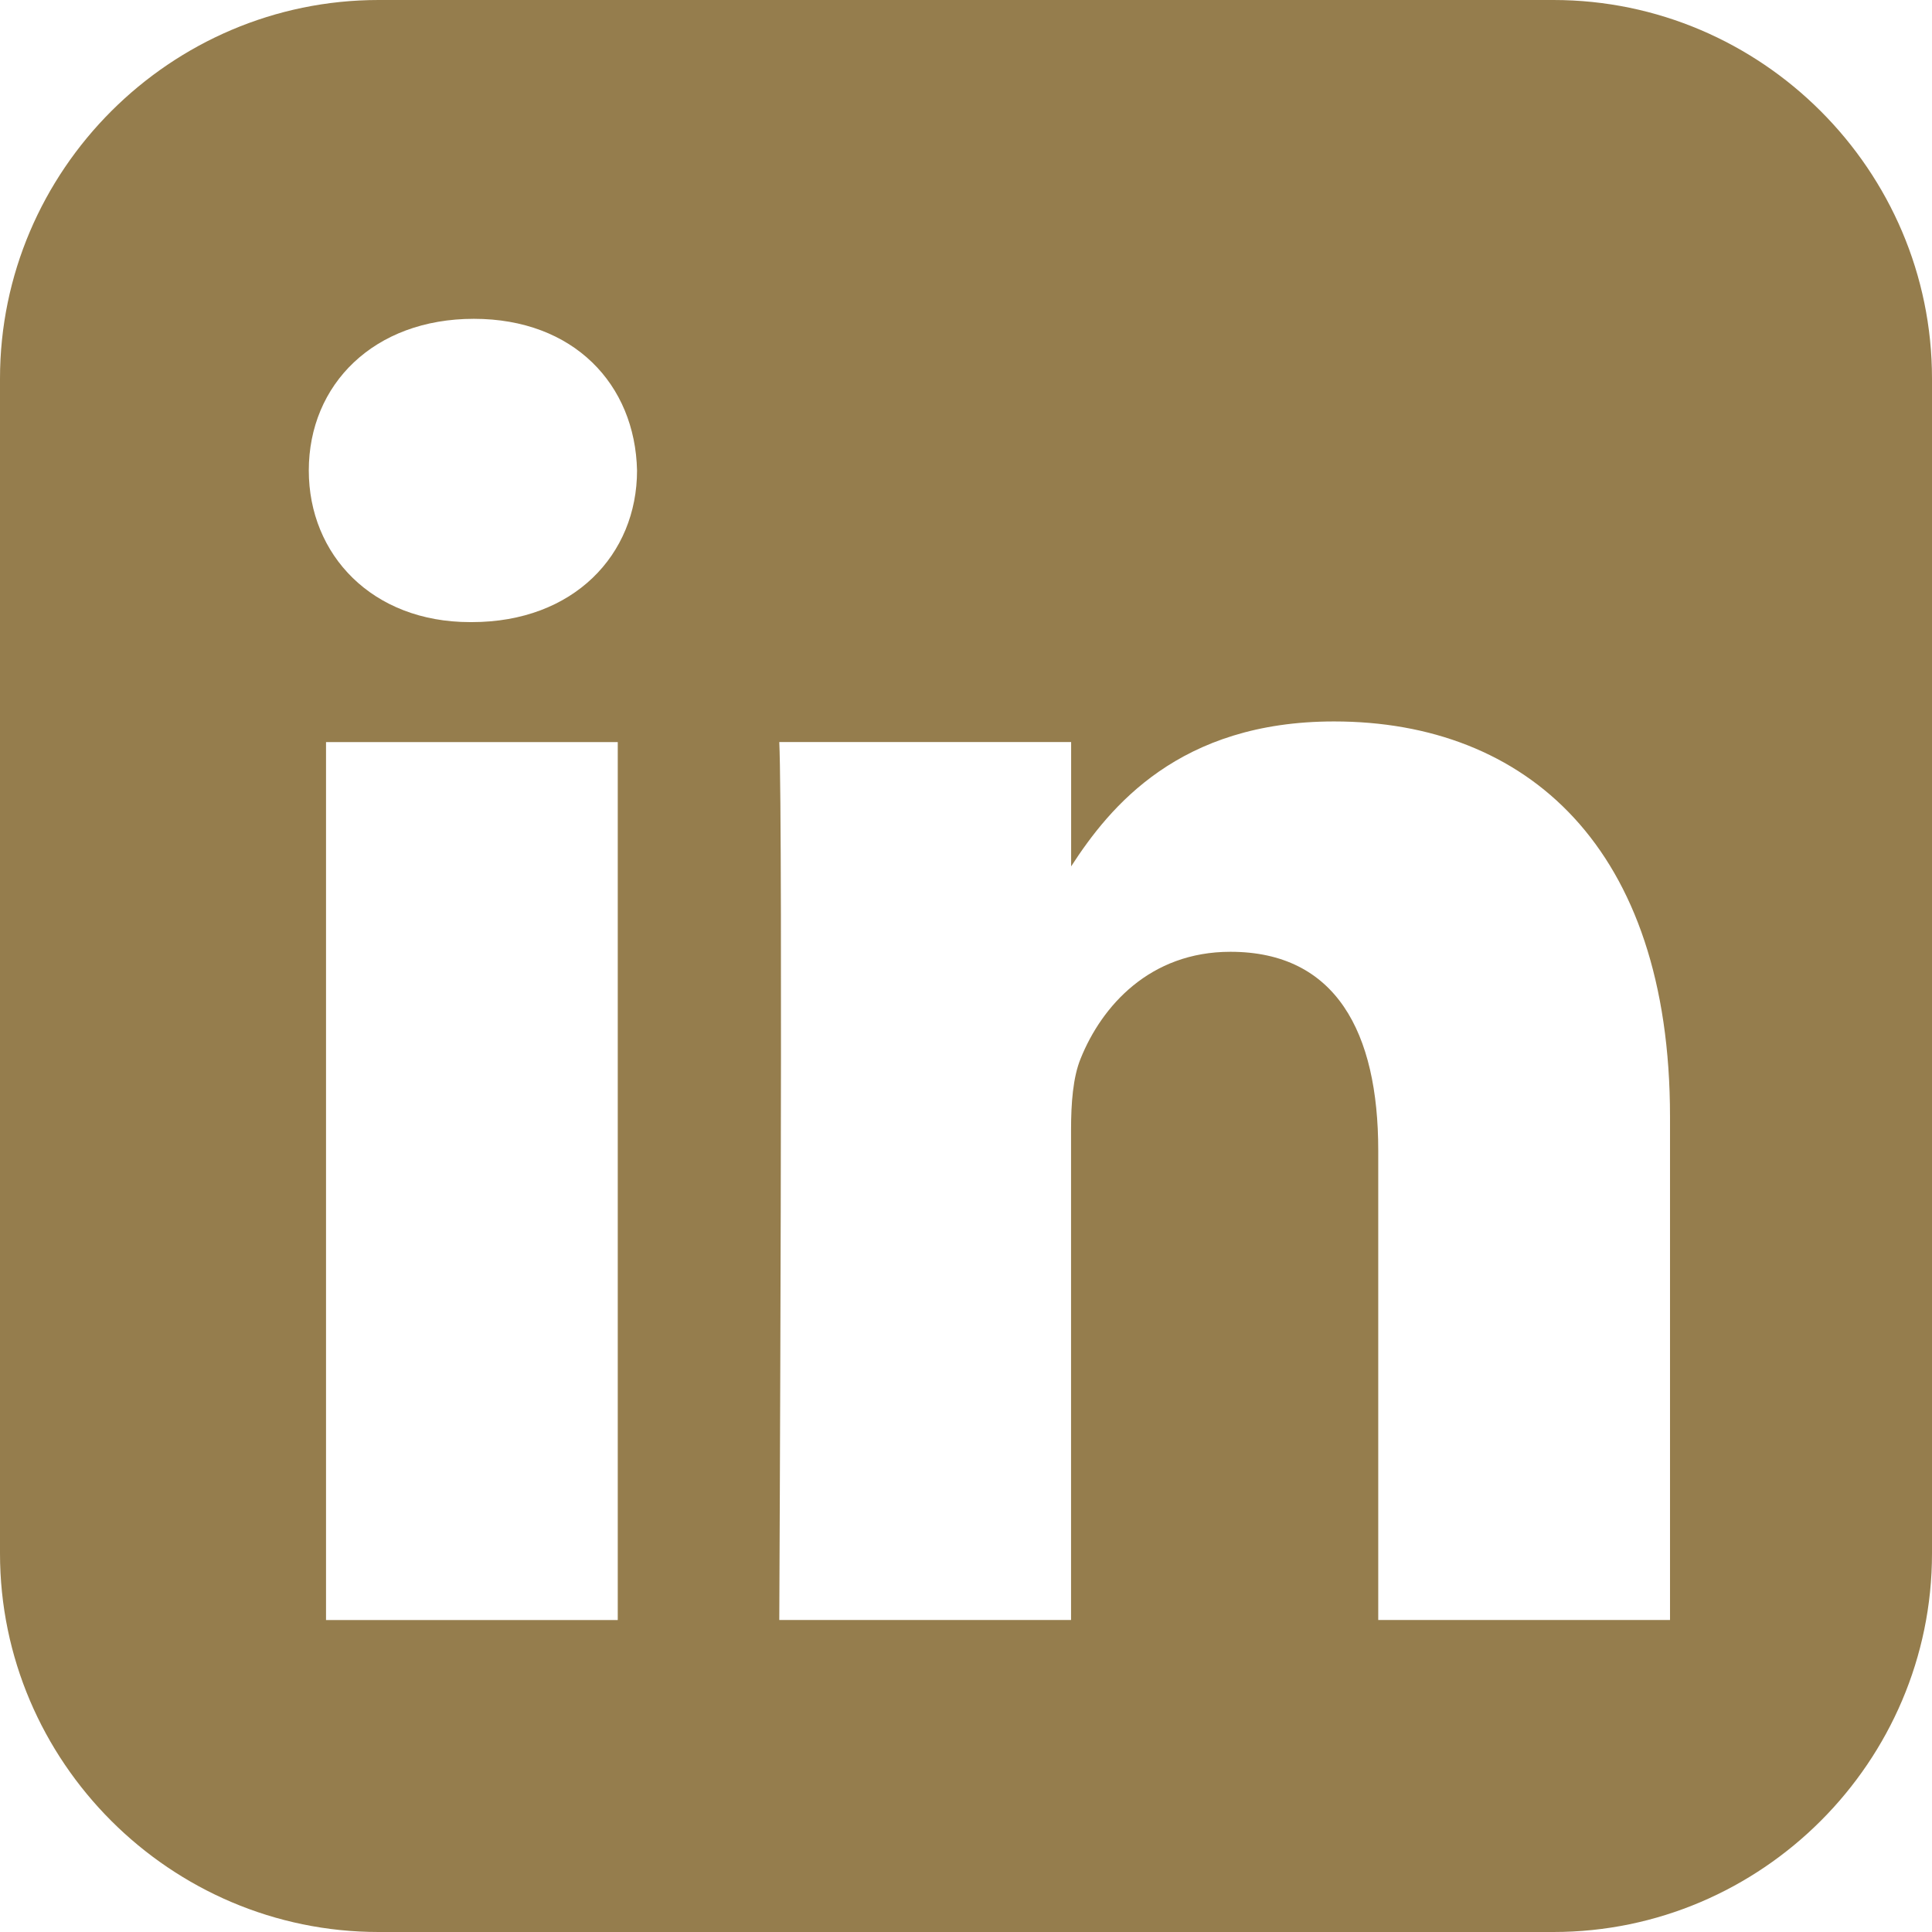 <svg width="48" height="48" viewBox="0 0 48 48" fill="none" xmlns="http://www.w3.org/2000/svg">
<g clip-path="url(#clip0_1356_6)">
<path d="M9.406 0C4.234 0 0 4.233 0 9.406V38.595C0 43.768 4.233 48 9.406 48H38.595C43.768 48 48 43.768 48 38.595V9.406C48 4.234 43.768 0 38.595 0H9.406ZM11.772 7.921C14.252 7.921 15.78 9.549 15.827 11.689C15.827 13.782 14.252 15.456 11.724 15.456H11.678C9.245 15.456 7.672 13.783 7.672 11.689C7.672 9.549 9.292 7.921 11.772 7.921ZM33.145 17.924C37.915 17.924 41.491 21.042 41.491 27.741V40.248H34.242V28.58C34.242 25.648 33.193 23.647 30.569 23.647C28.567 23.647 27.373 24.996 26.849 26.298C26.657 26.764 26.61 27.415 26.61 28.067V40.248H19.361C19.361 40.248 19.457 20.482 19.361 18.436H26.612V21.525C27.575 20.038 29.298 17.924 33.145 17.924ZM8.1 18.437H15.348V40.249H8.1V18.437Z" fill="#957D4D"/>
</g>
<defs>
<clipPath id="clip0_1356_6">
<rect width="48" height="48" fill="white"/>
</clipPath>
</defs>
</svg>
